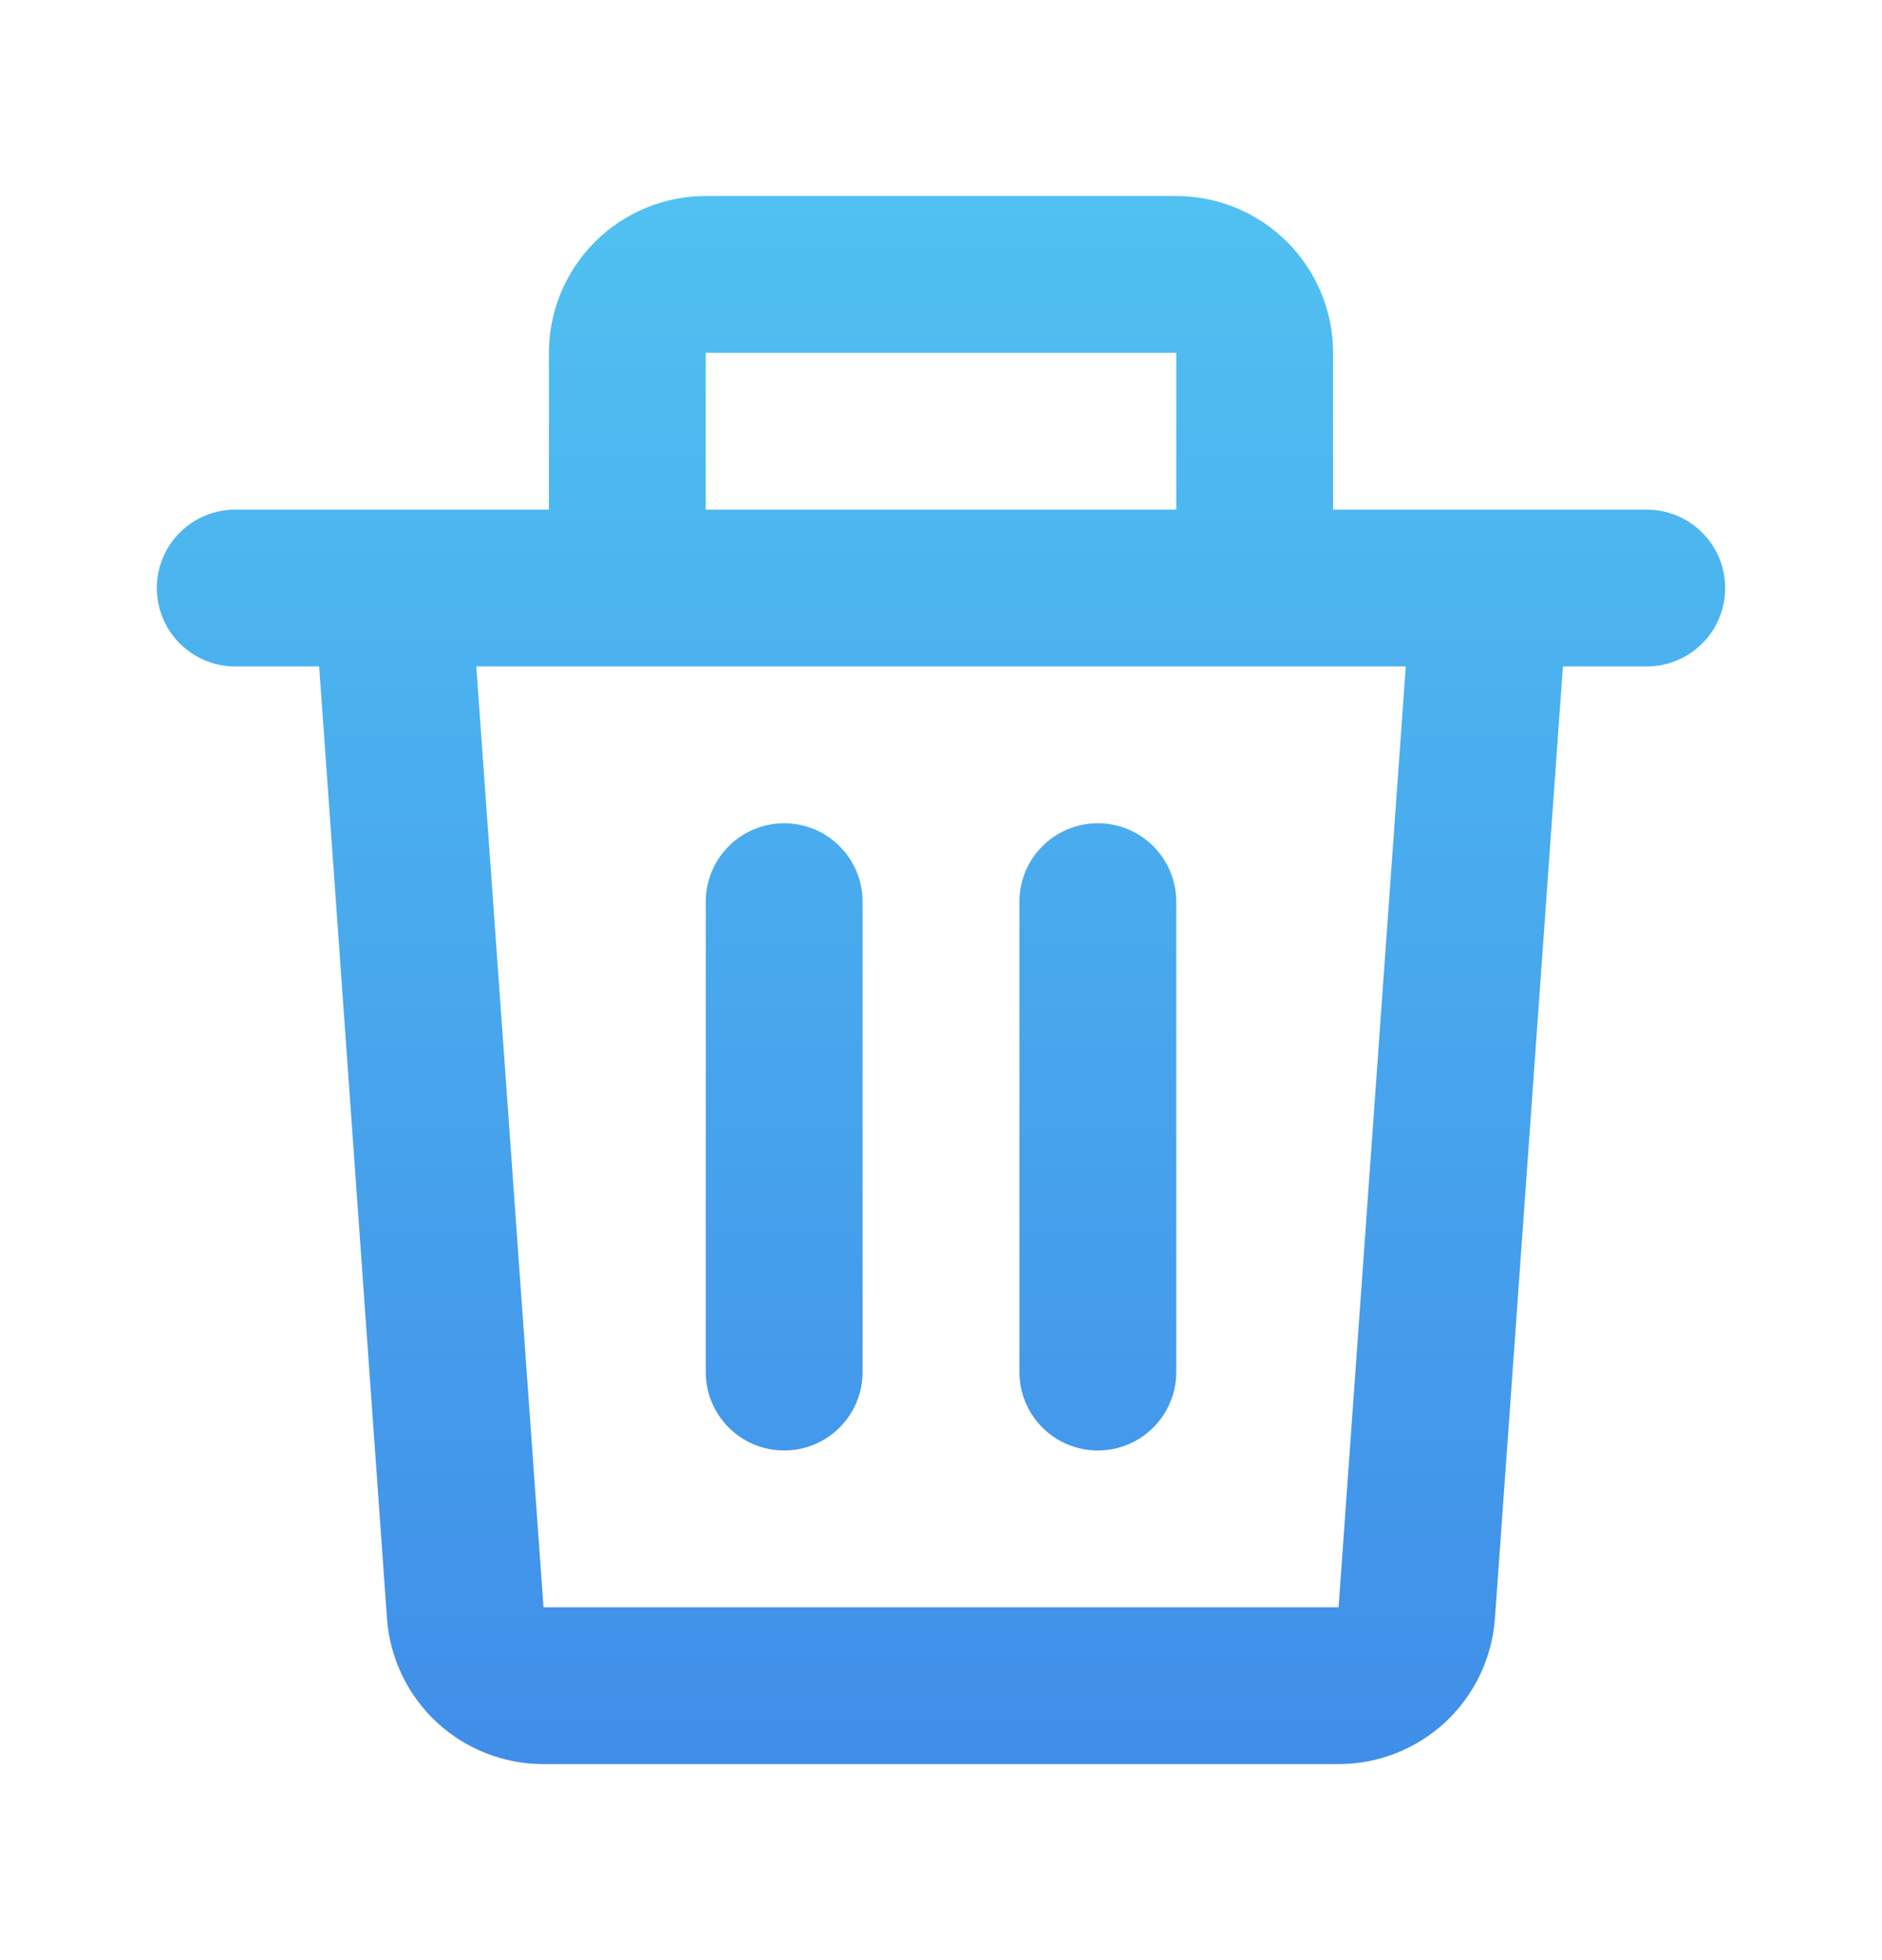 <svg width="24" height="25" viewBox="0 0 24 25" fill="none" xmlns="http://www.w3.org/2000/svg">
    <path d="M7 4.5C7 3.97 7.211 3.461 7.586 3.086C7.961 2.711 8.47 2.5 9 2.5H15C15.53 2.5 16.039 2.711 16.414 3.086C16.789 3.461 17 3.97 17 4.5V6.5H21C21.265 6.5 21.52 6.605 21.707 6.793C21.895 6.98 22 7.235 22 7.5C22 7.765 21.895 8.02 21.707 8.207C21.52 8.395 21.265 8.5 21 8.5H19.931L19.064 20.642C19.028 21.147 18.802 21.619 18.432 21.964C18.062 22.308 17.575 22.5 17.069 22.5H6.93C6.424 22.5 5.937 22.308 5.567 21.964C5.197 21.619 4.971 21.147 4.935 20.642L4.07 8.5H3C2.735 8.5 2.48 8.395 2.293 8.207C2.105 8.02 2 7.765 2 7.5C2 7.235 2.105 6.98 2.293 6.793C2.48 6.605 2.735 6.5 3 6.5H7V4.5ZM9 6.5H15V4.5H9V6.5ZM6.074 8.5L6.931 20.5H17.07L17.927 8.5H6.074ZM10 10.5C10.265 10.5 10.52 10.605 10.707 10.793C10.895 10.98 11 11.235 11 11.5V17.5C11 17.765 10.895 18.02 10.707 18.207C10.52 18.395 10.265 18.5 10 18.5C9.735 18.5 9.48 18.395 9.293 18.207C9.105 18.02 9 17.765 9 17.5V11.5C9 11.235 9.105 10.98 9.293 10.793C9.48 10.605 9.735 10.5 10 10.5ZM14 10.5C14.265 10.5 14.52 10.605 14.707 10.793C14.895 10.98 15 11.235 15 11.5V17.5C15 17.765 14.895 18.02 14.707 18.207C14.52 18.395 14.265 18.5 14 18.5C13.735 18.5 13.48 18.395 13.293 18.207C13.105 18.02 13 17.765 13 17.5V11.5C13 11.235 13.105 10.98 13.293 10.793C13.48 10.605 13.735 10.5 14 10.5Z" fill="url(#paint0_linear_173_5294)"/>
    <defs>
        <linearGradient id="paint0_linear_173_5294" x1="12" y1="2.5" x2="12" y2="22.5" gradientUnits="userSpaceOnUse">
            <stop stop-color="#50C1F1"/>
            <stop offset="1" stop-color="#408EE9"/>
        </linearGradient>
    </defs>
</svg>
